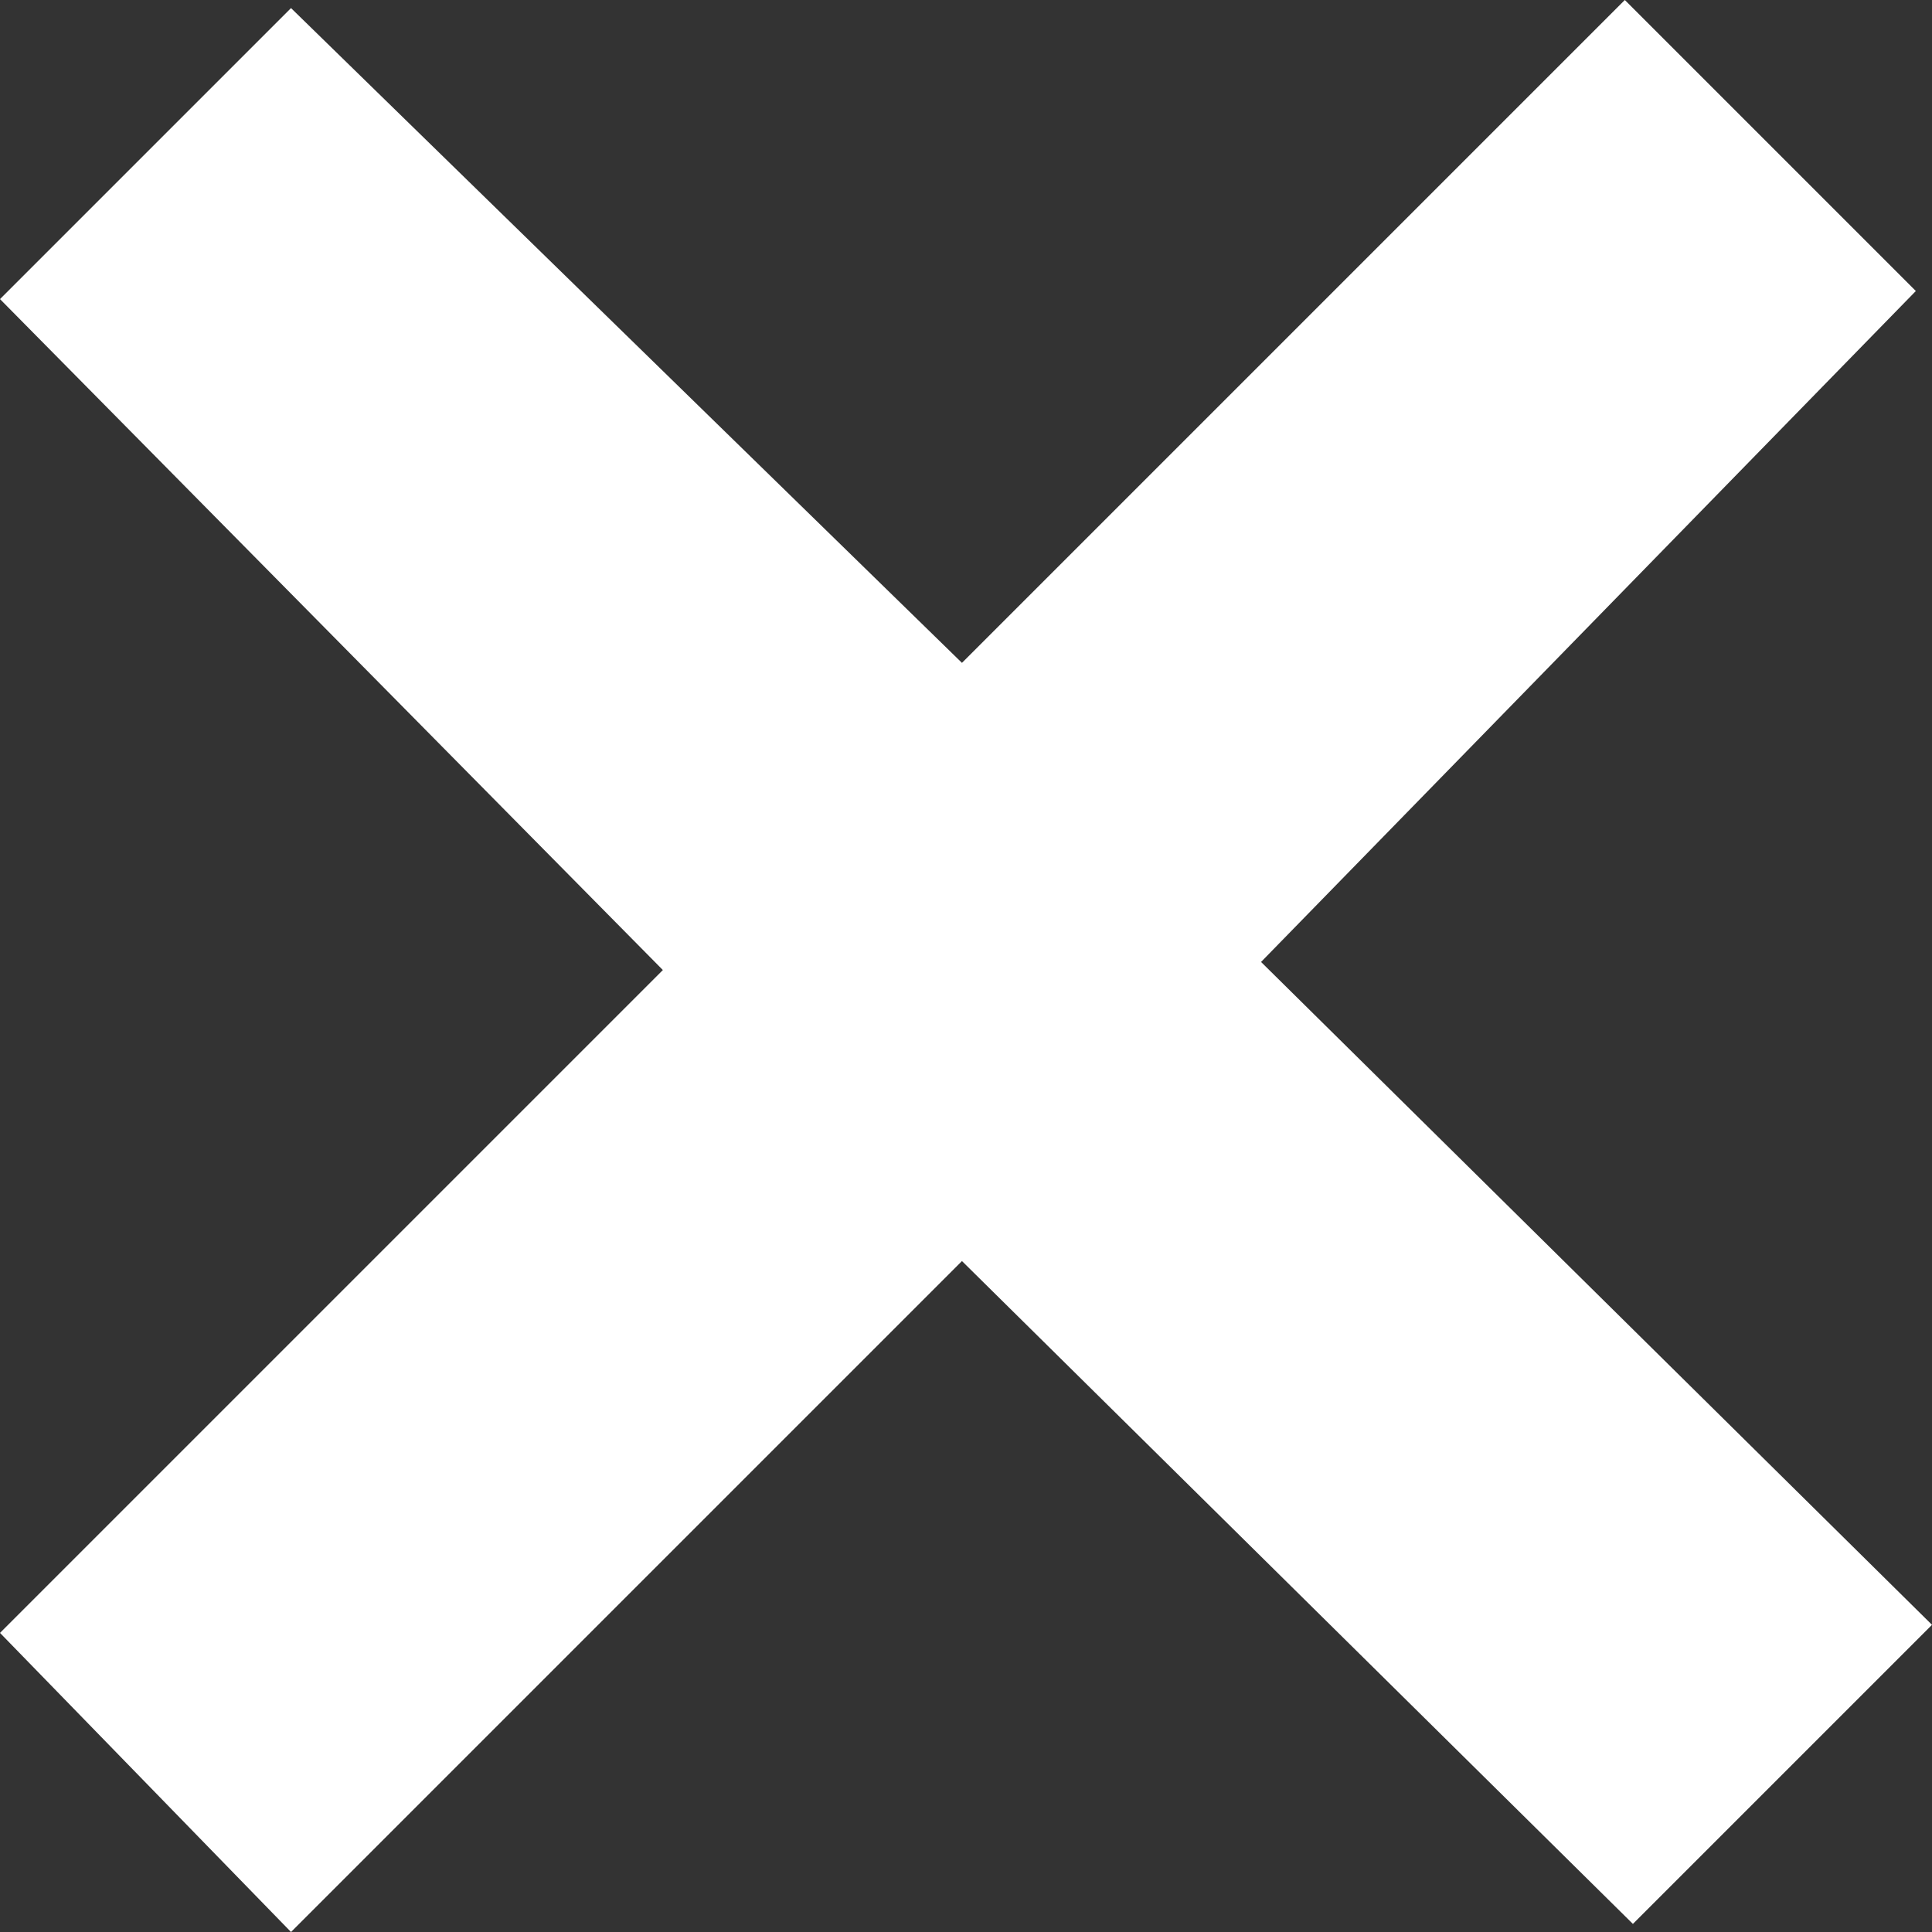 <svg xmlns="http://www.w3.org/2000/svg" width="239" height="239" viewBox="0 0 239 239">
  <rect x="0" y="0" width="239" height="239" fill="#333333" stroke="none"/>
<defs>
    <style>
      .cls-1 {
        fill: #fff;
        fill-rule: evenodd;
      }
    </style>
  </defs>
  <path id="Tvar_1" data-name="Tvar 1" class="cls-1" d="M1,203l82-82L1,38,37,2l83,81L202,1l36,36-81,83,83,82-37,37-83-82L37,240Z" transform="translate(-1 -1)"/>
</svg>
